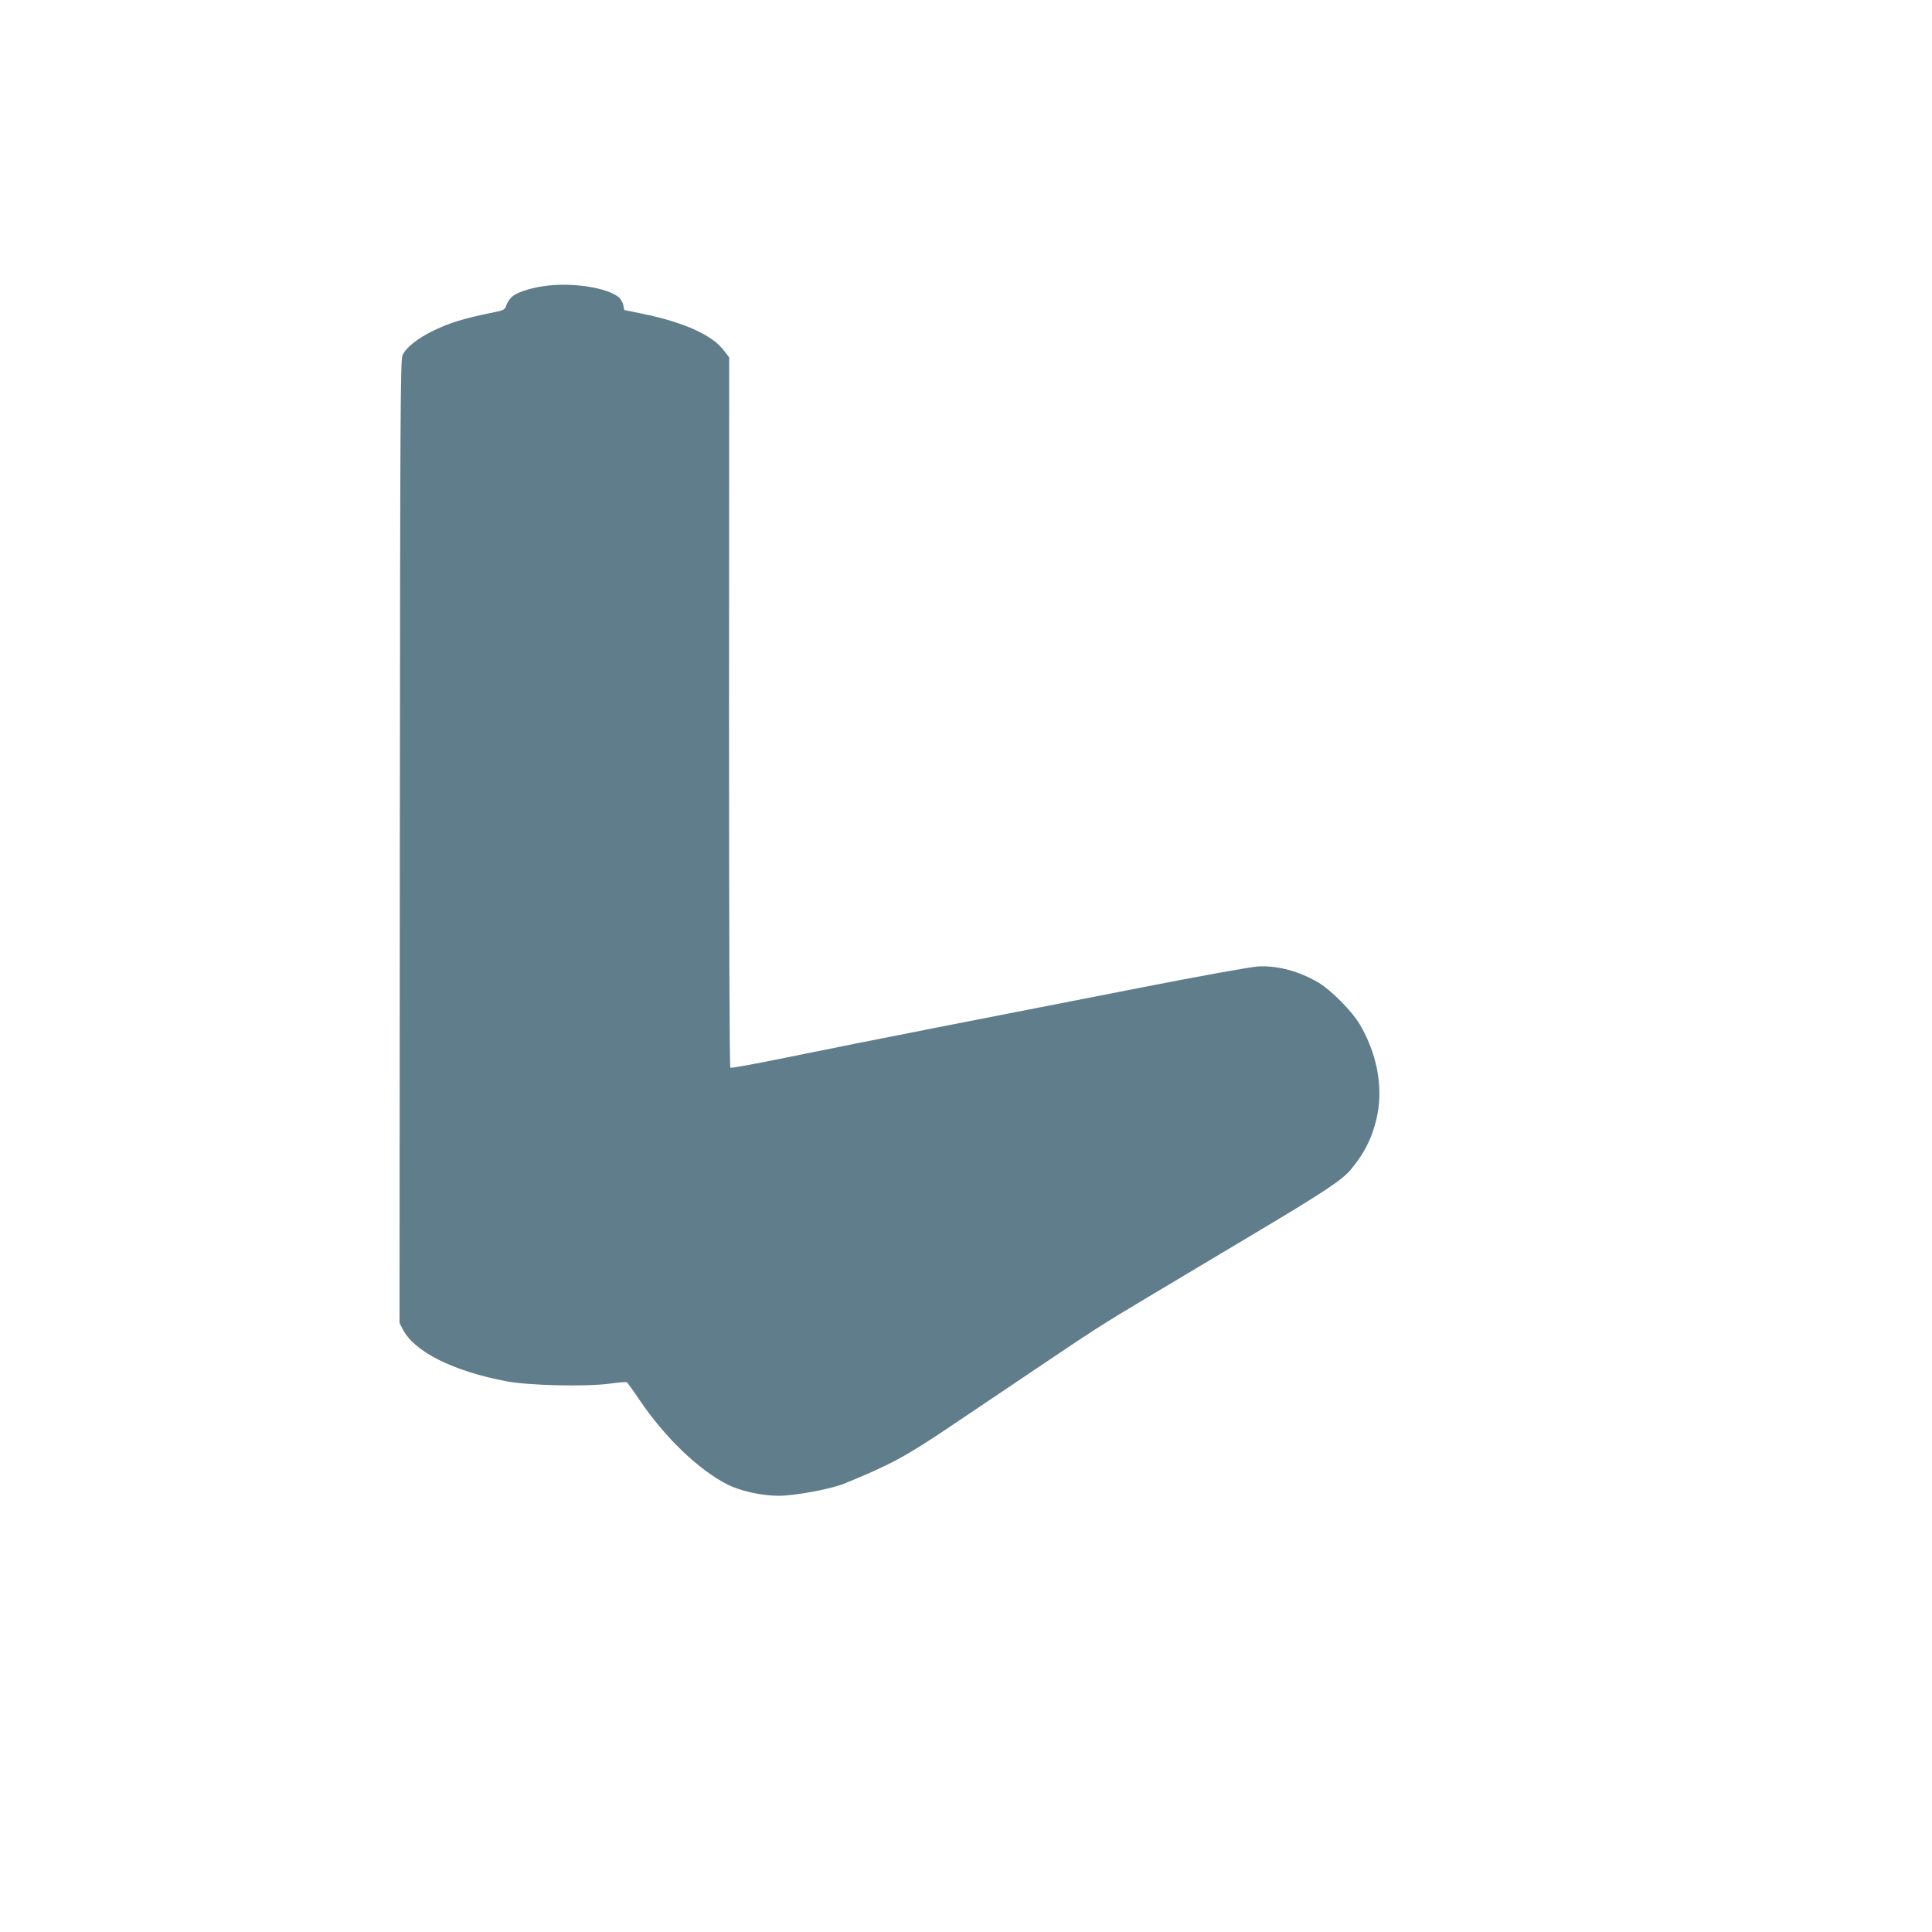 <?xml version="1.0" standalone="no"?>
<!DOCTYPE svg PUBLIC "-//W3C//DTD SVG 20010904//EN"
 "http://www.w3.org/TR/2001/REC-SVG-20010904/DTD/svg10.dtd">
<svg version="1.0" xmlns="http://www.w3.org/2000/svg"
 width="1280pt" height="1280pt" viewBox="0 0 1280 1280"
 preserveAspectRatio="xMidYMid meet">
<g transform="translate(0,1280) scale(0.1,-0.1)"
fill="#607d8b" stroke="none">
<path d="M3641 10909 c-102 -10 -206 -40 -245 -72 -17 -14 -35 -40 -41 -58
-12 -34 -13 -34 -116 -55 -169 -35 -258 -62 -364 -113 -108 -52 -183 -111
-208 -164 -14 -29 -16 -347 -18 -3222 l-2 -3190 21 -41 c76 -149 332 -278 686
-345 148 -29 529 -37 686 -16 58 8 108 12 112 10 4 -2 44 -57 87 -121 169
-249 390 -460 580 -557 87 -44 229 -75 341 -75 104 0 341 44 429 79 305 124
410 180 711 383 102 68 318 214 480 323 480 323 511 344 835 537 171 102 486
290 700 418 453 270 574 351 631 417 97 115 152 228 180 371 37 191 -6 406
-117 595 -50 86 -190 227 -272 276 -131 77 -272 115 -402 108 -45 -2 -383 -63
-780 -141 -385 -75 -988 -193 -1340 -262 -352 -69 -803 -159 -1003 -200 -200
-41 -368 -72 -373 -68 -6 3 -9 881 -9 2356 l1 2350 -28 37 c-40 51 -69 76
-141 117 -90 51 -231 99 -389 132 l-137 28 -7 34 c-4 18 -18 42 -31 52 -77 60
-281 94 -457 77z"/>
</g>
</svg>
